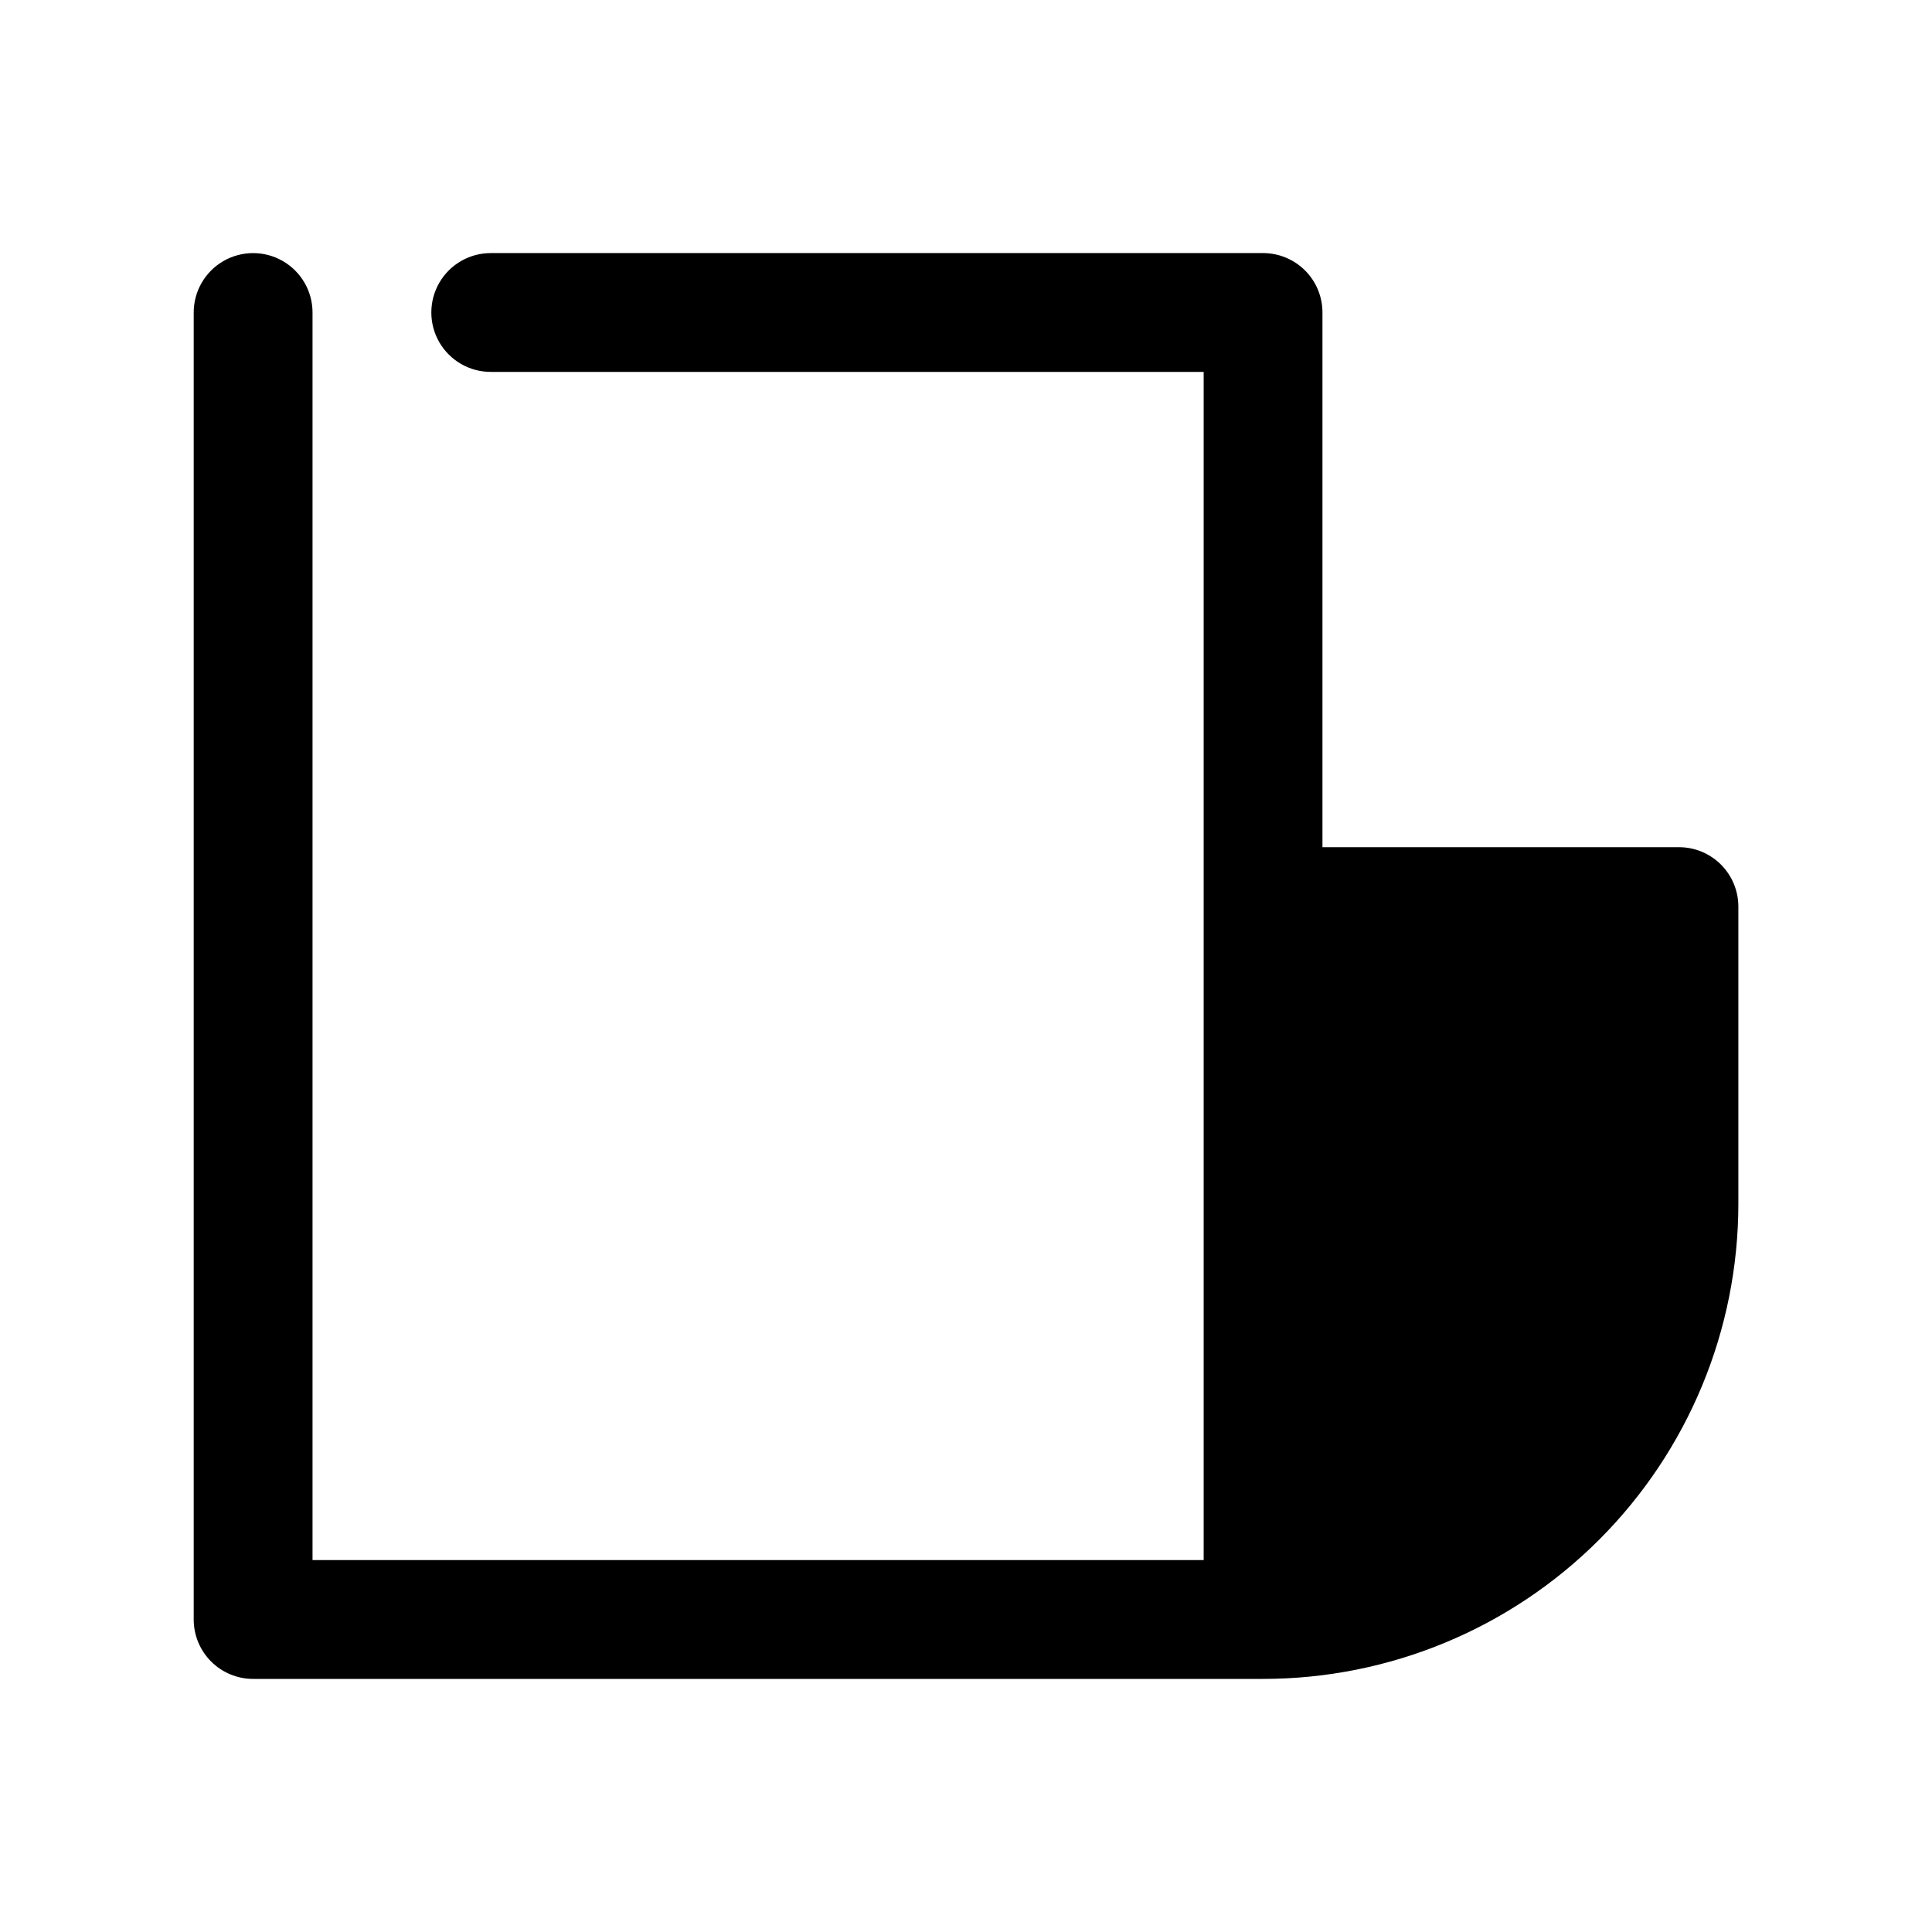 <?xml version="1.0" encoding="UTF-8"?>
<!-- Uploaded to: SVG Repo, www.svgrepo.com, Generator: SVG Repo Mixer Tools -->
<svg fill="#000000" width="800px" height="800px" version="1.1" viewBox="144 144 512 512" xmlns="http://www.w3.org/2000/svg">
 <path d="m588.93 368.51h-94.465v-141.7c0-4.176-1.656-8.18-4.609-11.133-2.953-2.949-6.957-4.609-11.133-4.609h-204.67c-5.625 0-10.824 3-13.637 7.871s-2.812 10.875 0 15.746 8.012 7.871 13.637 7.871h188.93v314.88h-236.16v-330.62c0-5.625-3-10.82-7.871-13.633s-10.871-2.812-15.742 0c-4.871 2.812-7.875 8.008-7.875 13.633v346.37c0 4.176 1.66 8.18 4.613 11.133s6.957 4.609 11.133 4.609h267.65c33.406 0 65.441-13.27 89.062-36.891s36.891-55.656 36.891-89.059v-78.723c0-4.176-1.66-8.18-4.613-11.133s-6.957-4.609-11.133-4.609z"/>
</svg>